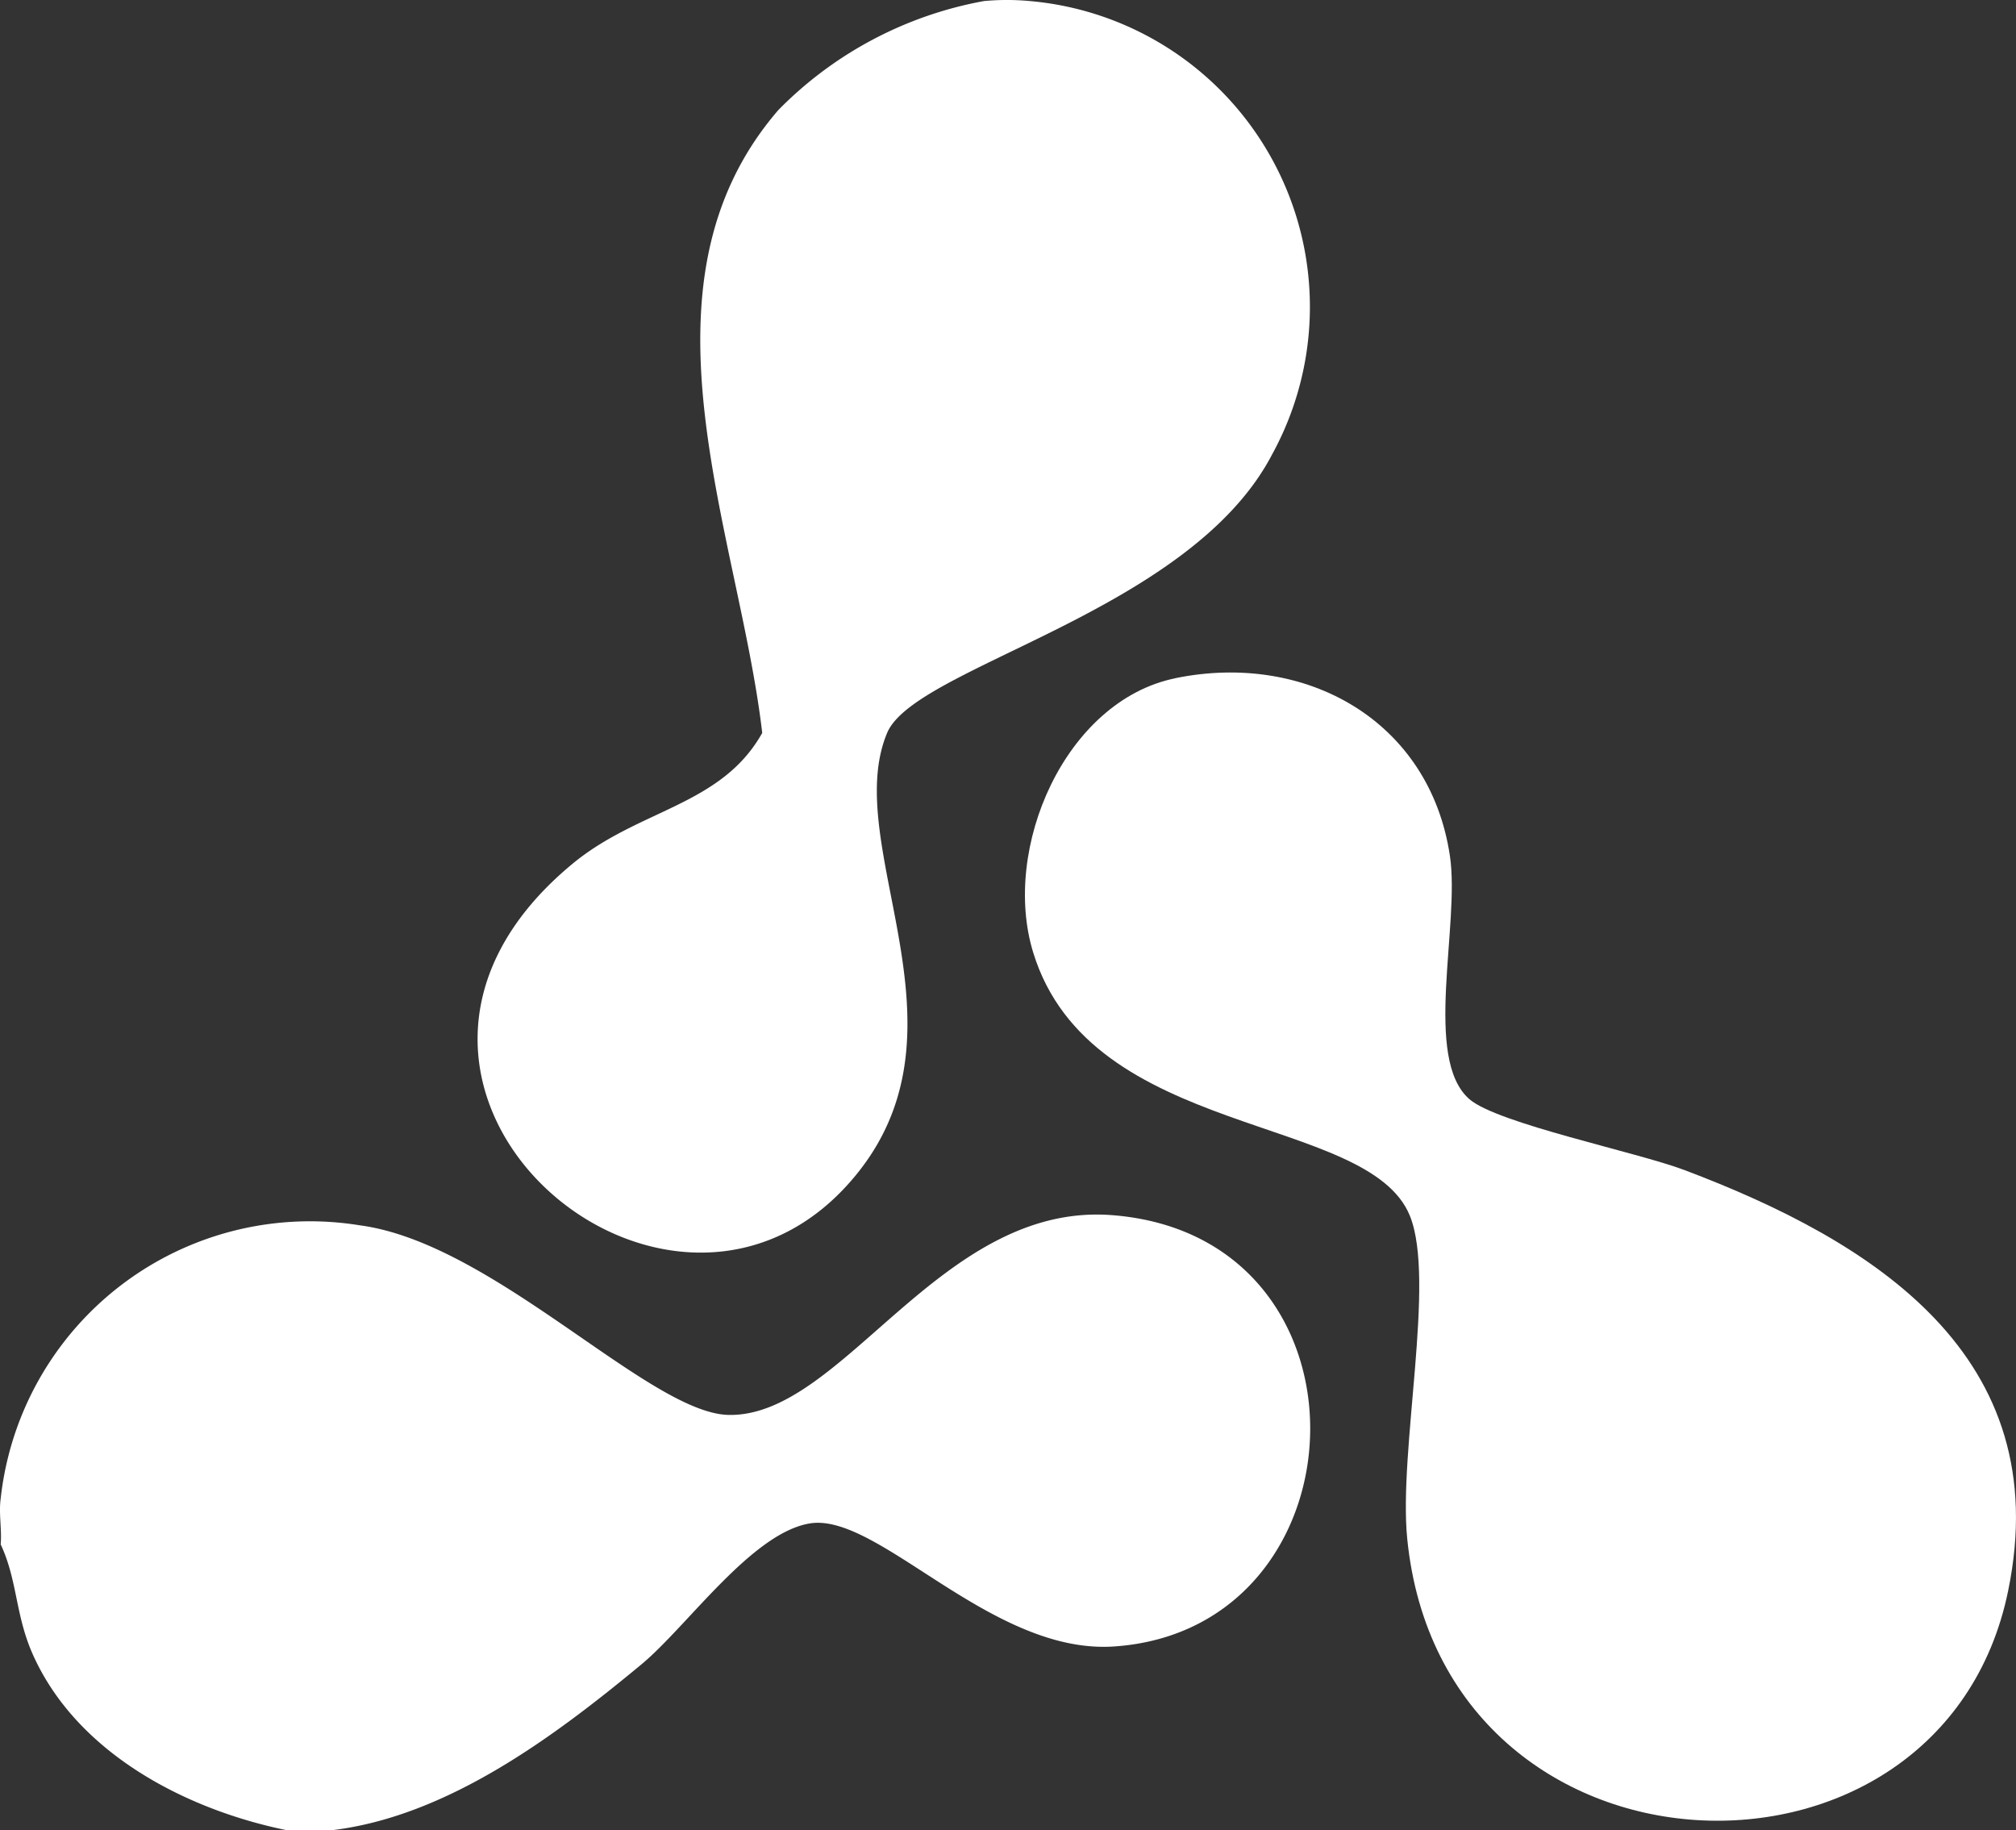 <?xml version="1.0" encoding="utf-8"?><svg id="Group_775" data-name="Group 775" xmlns="http://www.w3.org/2000/svg" xmlns:xlink="http://www.w3.org/1999/xlink" width="85.083" height="77.228" viewBox="0 0 85.083 77.228">
  <rect x="0" y="0" width="85.083" height="77.228" fill="#333333" stroke="none"/>
  <defs>
    <clipPath id="clip-path">
      <rect id="Rectangle_4480" data-name="Rectangle 4480" width="85.084" height="77.228" fill="#fff"/>
    </clipPath>
  </defs>
  <g id="Group_775-2" data-name="Group 775" clip-path="url(#clip-path)">
    <path id="Path_813" data-name="Path 813" d="M14.025,52.522H12.094c-4.23-.863-8.833-3.232-10.7-7.395C.641,43.453.745,41.994.029,40.463c.054-.629-.087-1.315,0-1.931A13.129,13.129,0,0,1,15.189,27c5.67.753,12.215,7.945,15.571,8,4.827.087,8.929-9,16.185-8.429,11.435.9,10.806,17.475.068,18.2-5.182.349-9.945-5.67-12.837-5.192-2.458.405-5.178,4.352-7.115,5.956-3.67,3.039-8.173,6.4-13.036,6.987" transform="translate(0 24.706)" fill="#fff"/>
    <path id="Path_814" data-name="Path 814" d="M33.745.044A12.954,12.954,0,0,1,43.967,19.185C40.476,25.862,28.9,28.113,27.724,30.928c-1.977,4.722,3.734,12.324-1.23,18.55-7.732,9.694-23.417-3.61-12.059-13.019,2.8-2.323,6.286-2.442,8.018-5.531-.983-8.443-5.734-18.867.685-26.29A16.241,16.241,0,0,1,31.815.044a10.572,10.572,0,0,1,1.931,0" transform="translate(9.716 0)" fill="#fff"/>
    <path id="Path_815" data-name="Path 815" d="M28.754,14.937c5.516-1.128,10.735,1.8,11.586,7.493.438,2.919-1.147,8.563.824,10.273,1.184,1.027,7.064,2.23,9.072,2.989,7.987,3.014,15.7,7.846,13.665,17.755-2.8,13.652-23.861,12.88-25.362-2.2-.371-3.74,1.211-10.9.114-13.619-1.755-4.348-13.472-3.207-15.9-11.117-1.348-4.388,1.346-10.619,6-11.571" transform="translate(20.851 13.68)" fill="#fff"/>
  </g>
</svg>
